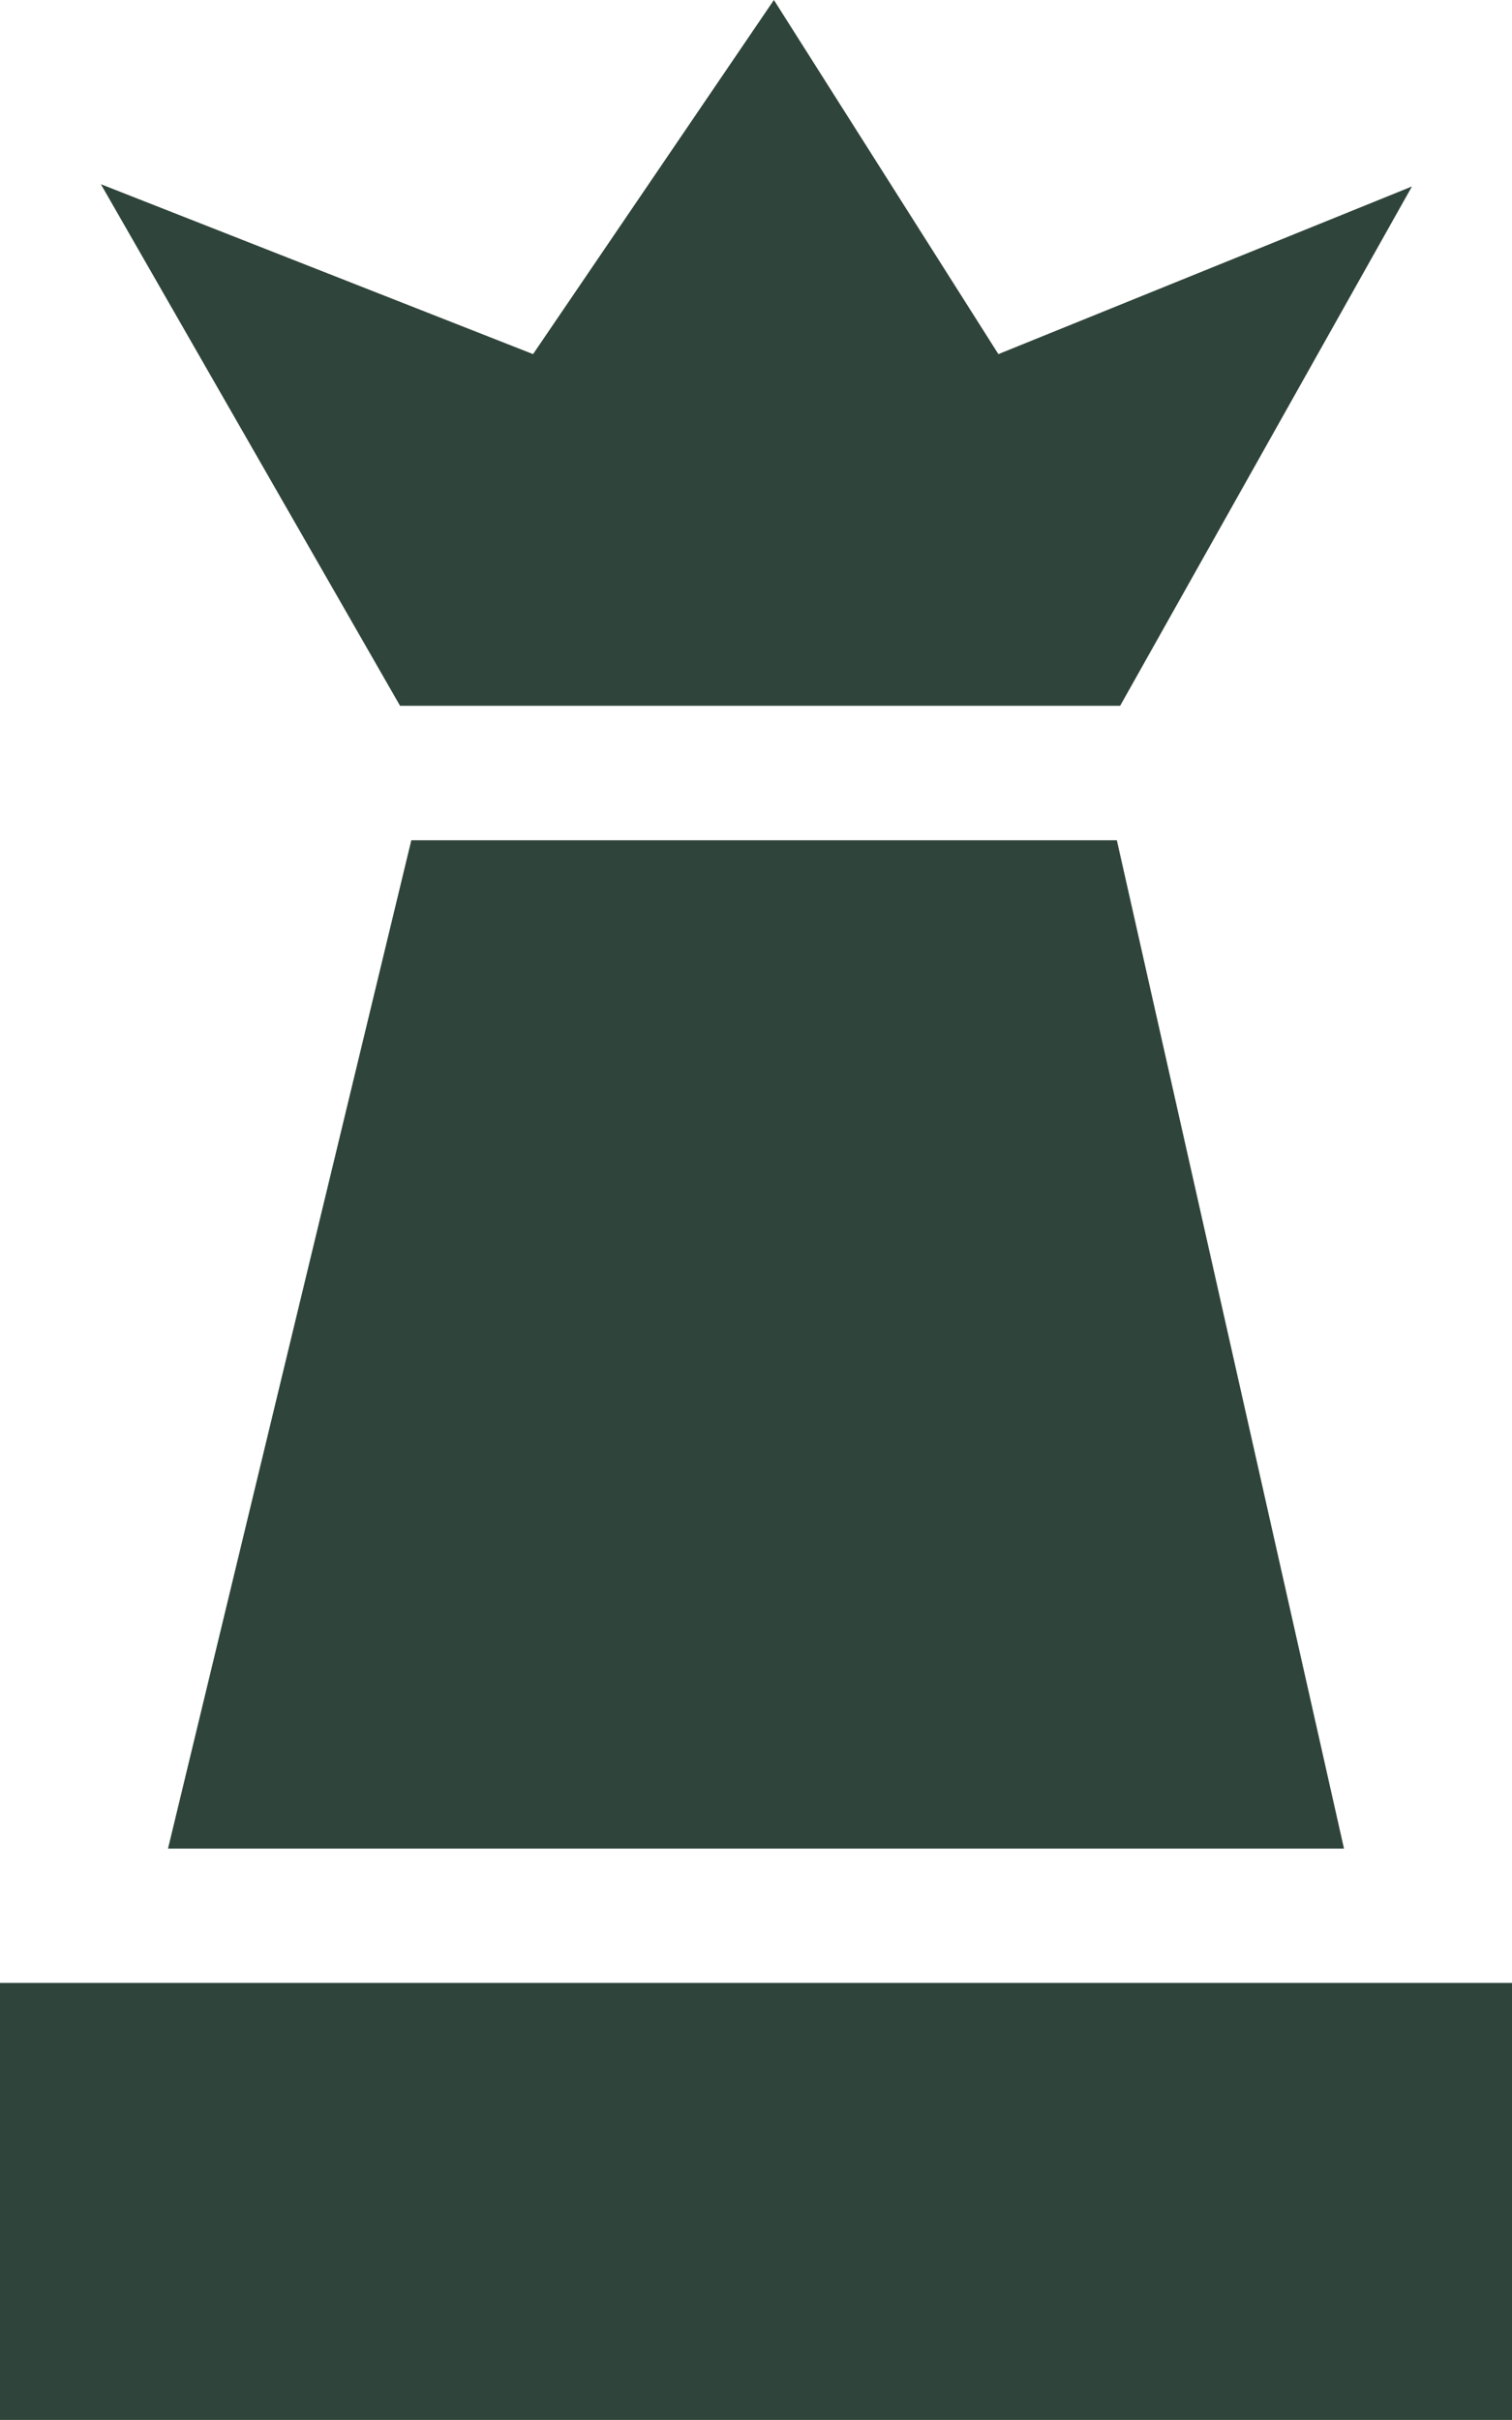 <?xml version="1.0" encoding="utf-8"?>
<svg viewBox="0 0 73.89 118.22" xmlns="http://www.w3.org/2000/svg"><g fill="#2F443A"><path d="m20.1 41.05-11.89 49.26h57.47l-11.1-49.26z"/><path d="m54.74 34.48 14.26-25.37-20.21 8.19-10.97-17.3-11.77 17.3-21.12-8.3 14.62 25.48z"/><path d="m73.89 96.87h-73.89v21.35h73.89z"/></g></svg>
